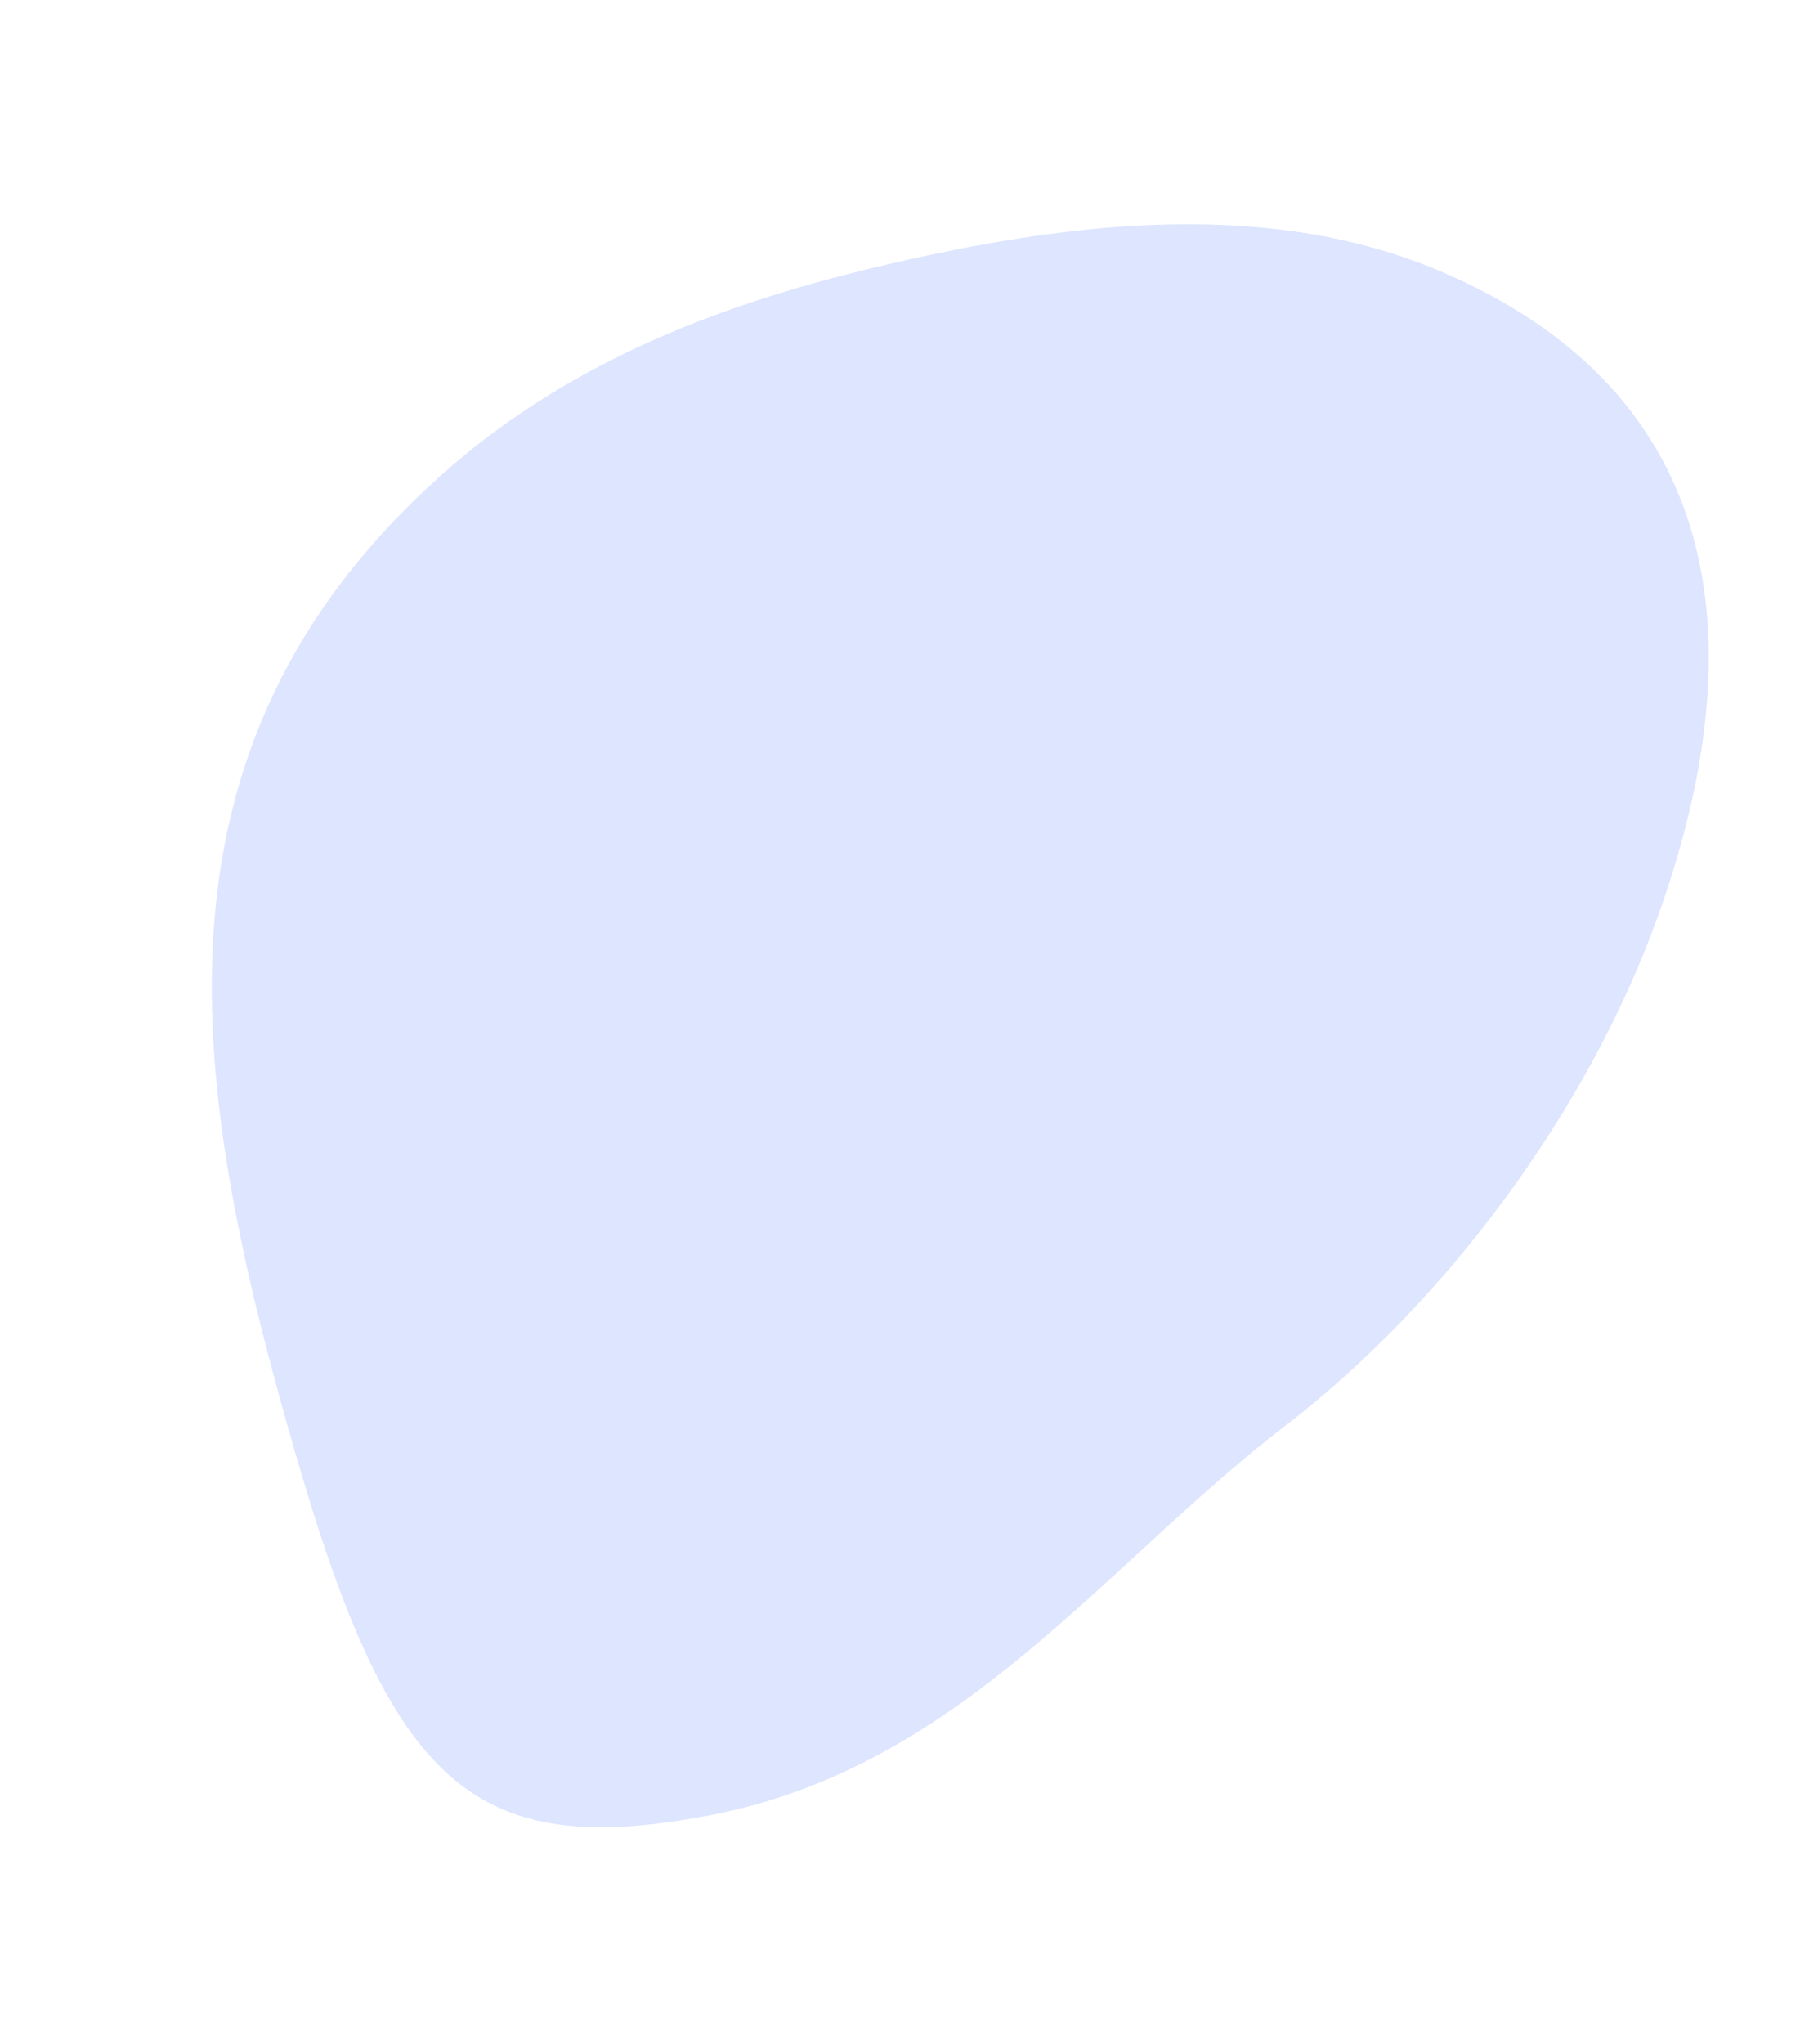 <svg width="170" height="191" viewBox="0 0 170 191" fill="none" xmlns="http://www.w3.org/2000/svg">
<g opacity="0.7">
<path d="M27.622 135.824C17.811 101.837 12.479 70.058 41.346 44.327C54.209 32.861 69.853 27.645 84.628 24.334C100.338 20.82 118.782 18.502 134.918 25.448C159.31 35.946 165.092 57.238 155.164 85.25C148.563 103.86 135.09 121.797 120.138 133.278C103.199 146.264 89.981 165.006 66.64 169.581C44.227 173.971 36.563 166.795 27.631 135.826L27.622 135.824Z" fill="#CFDAFF"/>
</g>
</svg>
